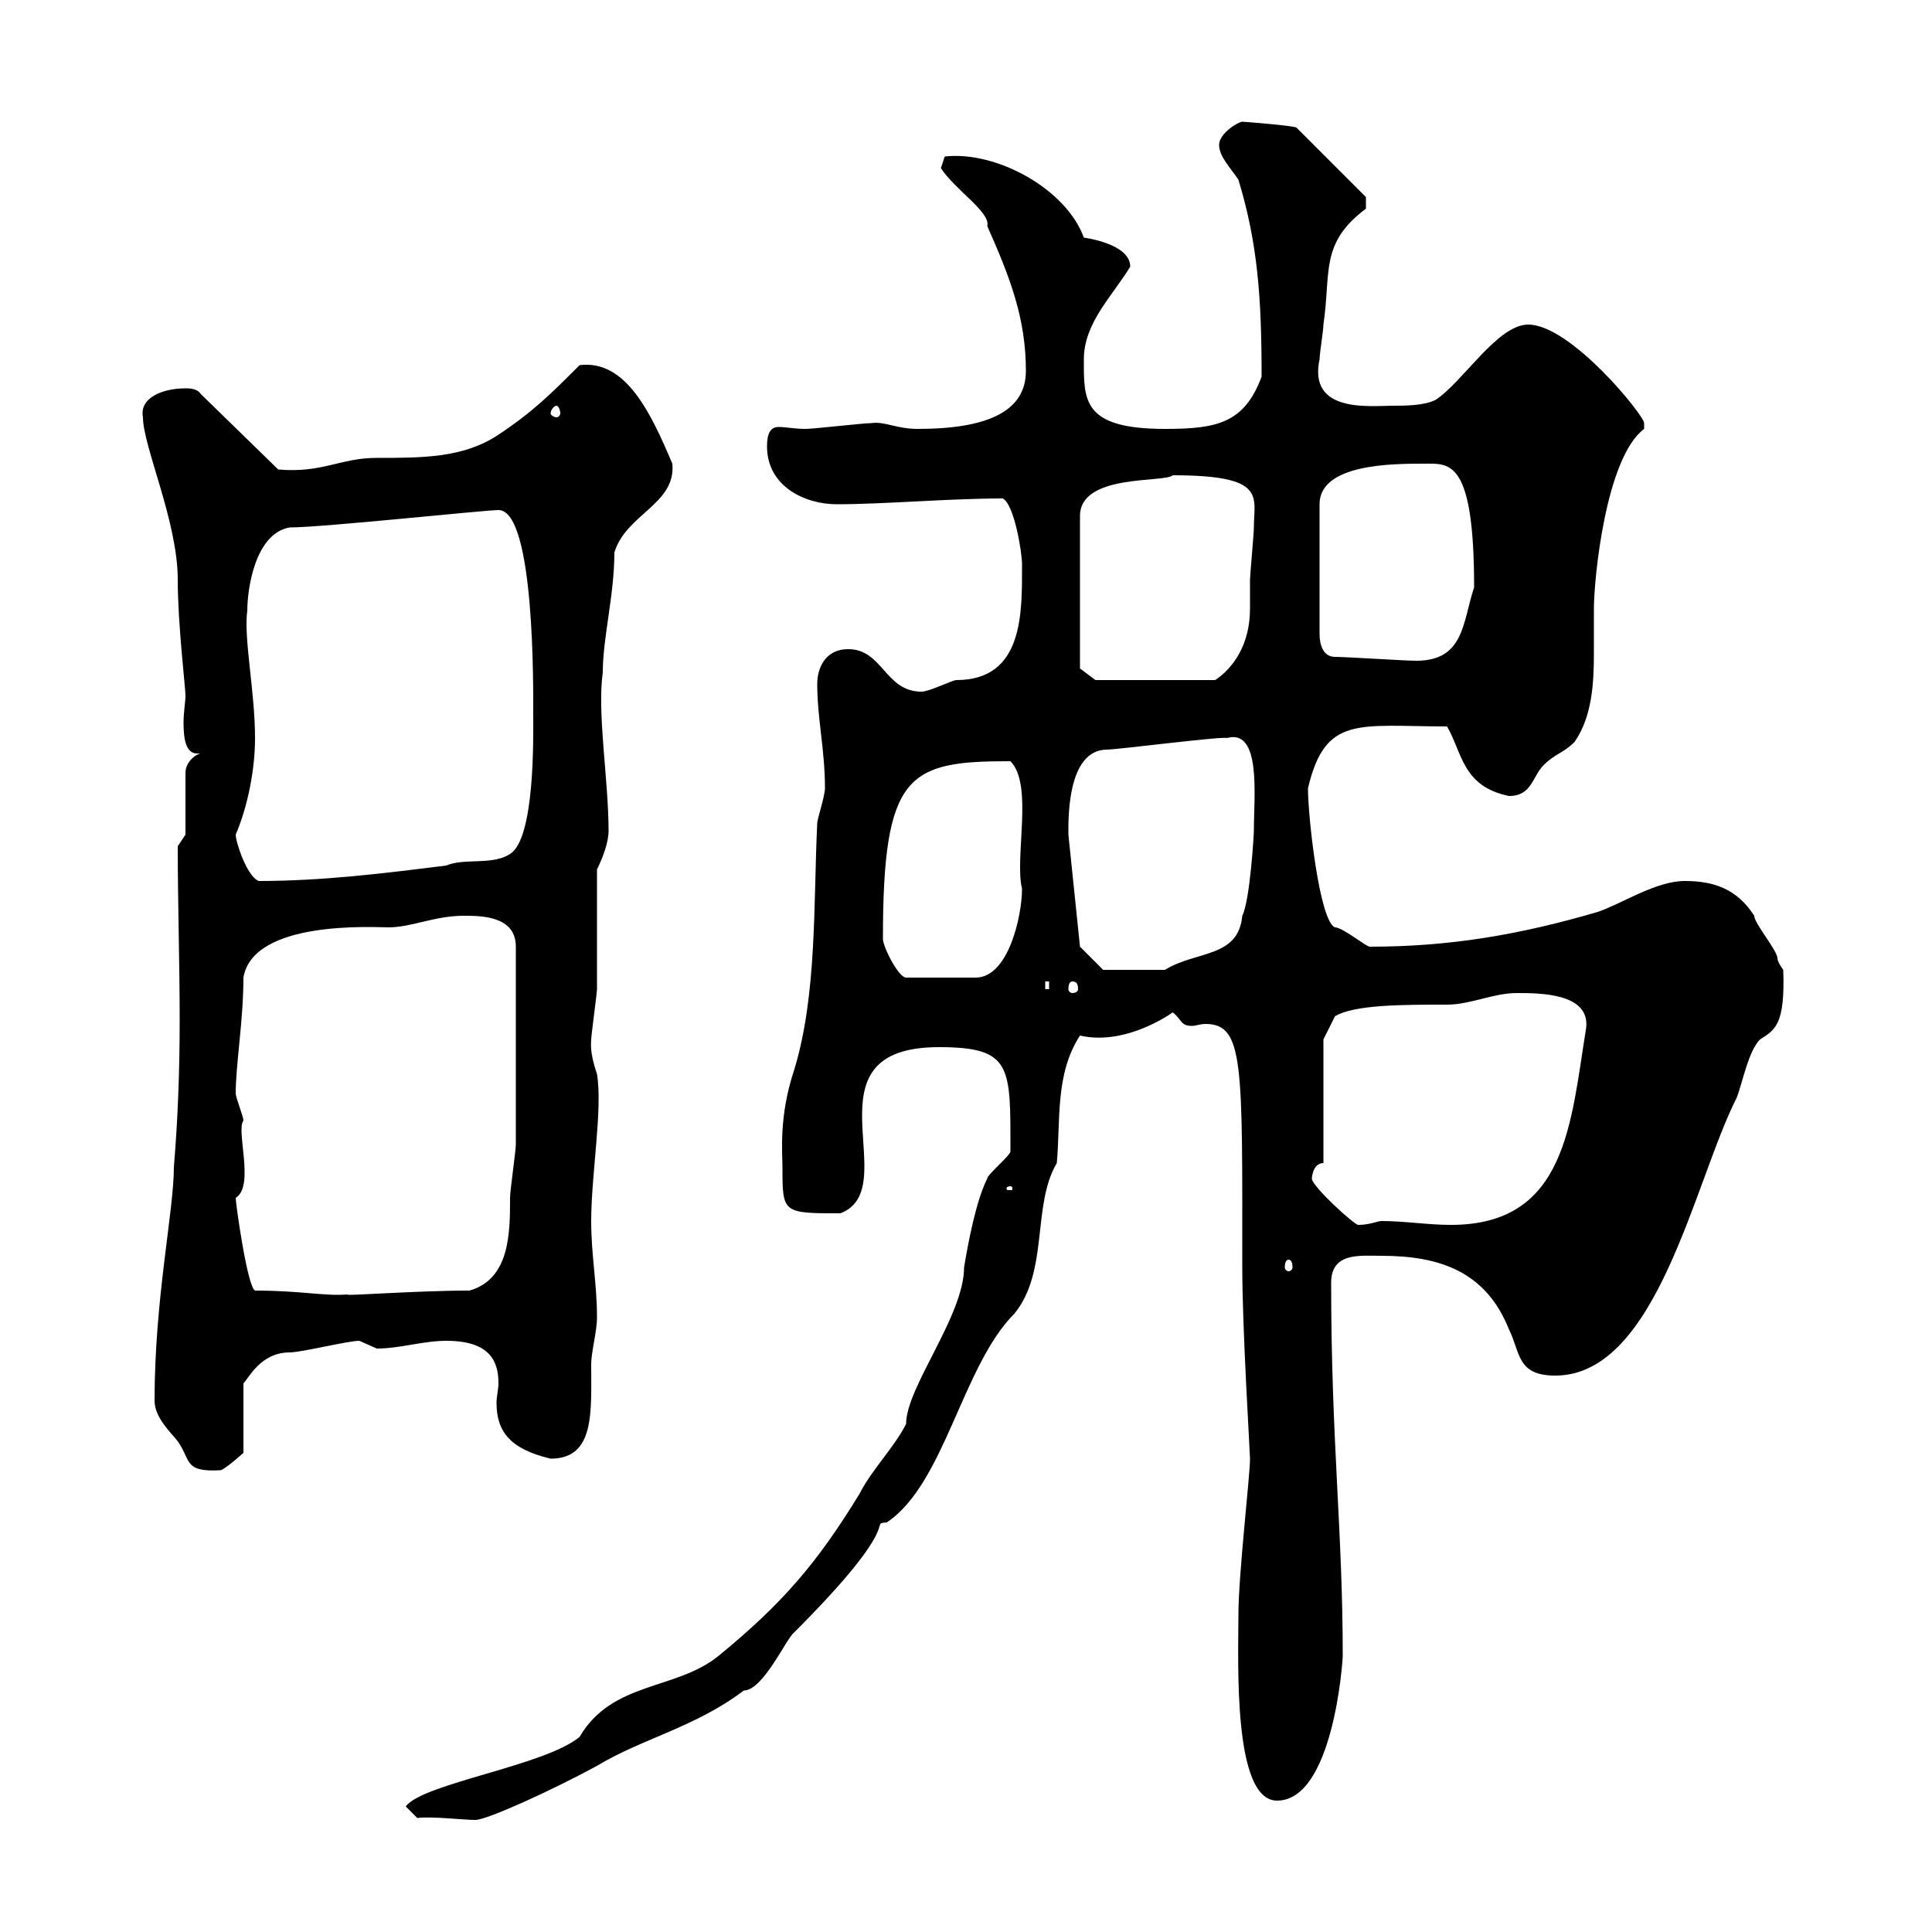 <svg xmlns="http://www.w3.org/2000/svg" xmlns:xlink="http://www.w3.org/1999/xlink" width="300" height="300"><path d="M63 280.50L64.80 282.30C66.90 282 72 282.60 73.80 282.60C75.60 282.60 85.50 278.10 92.70 274.20C99.60 270 108 268.20 115.50 262.50C118.50 262.50 122.10 254.40 123.30 253.50C141 235.80 134.70 236.70 137.70 236.40C146.70 230.40 149.40 212.10 157.50 204C162.90 197.40 160.20 187.20 164.10 180.60C164.70 174 163.80 166.80 167.70 160.80C175.50 162.60 183.30 156.30 182.10 157.20C183.60 158.40 183.30 159.30 185.10 159.30C185.70 159.30 186.30 159 187.20 159C193.20 159 192.90 165.30 192.90 196.80C192.90 206.40 194.10 225.60 194.10 226.50C194.10 229.20 192.30 244.50 192.30 250.80C192.30 258 191.40 279.60 198.30 279.60C207 279.60 208.50 258 208.50 257.10C208.50 237.60 206.70 223.80 206.70 199.20C206.70 194.40 211.20 195 214.50 195C223.50 195 230.70 197.40 234.30 206.40C236.10 210 235.50 213.60 241.50 213.60C257.40 213.60 263.10 183.30 269.70 170.40C270.60 168 271.50 163.20 273.30 161.40C275.70 159.90 277.20 159 276.90 150.60C276.90 150.60 276 149.40 276 148.80C276 147.60 272.40 143.40 272.40 142.20C269.70 138 266.10 136.80 261.60 136.80C257.10 136.80 251.70 140.40 248.10 141.60C235.80 145.20 225 147 212.70 147C212.10 147 208.50 144 207.30 144C204.90 143.10 203.10 126.90 203.10 122.40C205.80 111 210.90 112.80 224.70 112.80C227.10 117 227.10 122.10 234.30 123.60C237.90 123.60 237.90 120.60 239.70 118.80C241.50 117 242.70 117 244.50 115.20C247.20 111.30 247.50 106.20 247.50 101.40C247.50 99 247.50 96.60 247.50 94.50C247.50 90 249.30 71.10 255.30 66.60C255.30 66.60 255.30 66.60 255.30 65.70C255.30 64.50 243.90 50.40 237.30 50.40C232.50 50.40 227.10 59.40 222.90 62.10C221.10 63 218.10 63 216.30 63C212.70 63 203.10 64.20 204.90 55.80C204.90 54.90 205.50 51.30 205.50 50.40C206.70 42.30 204.90 37.80 212.10 32.40L212.10 30.60L201.30 19.80C200.70 19.50 193.20 18.90 192.90 18.90C192.30 18.90 189.30 20.70 189.30 22.50C189.30 24.30 191.10 26.10 192.30 27.90C195.30 37.80 195.90 46.20 195.90 58.50C193.20 65.70 189 66.60 180.90 66.60C168 66.60 168.30 62.10 168.30 55.80C168.30 50.10 172.80 45.90 175.50 41.40C175.50 37.80 168.30 36.90 168.30 36.90C165.60 29.40 154.80 23.40 146.70 24.30L146.10 26.10C148.20 29.40 153.90 33 153.30 35.10C156.90 43.20 159.30 49.50 159.30 57.60C159.30 63.90 153.30 66.60 142.50 66.60C139.20 66.60 137.40 65.40 135.30 65.70C134.10 65.70 126.30 66.60 125.10 66.60C123.30 66.60 122.10 66.30 120.90 66.30C119.70 66.30 119.10 67.20 119.10 69.30C119.10 75.60 125.10 78.30 129.90 78.30C137.40 78.30 147.30 77.40 155.70 77.40C157.50 78.30 158.70 85.80 158.70 87.60C158.70 95.10 159 105.60 148.50 105.60C147.90 105.60 144.30 107.40 143.10 107.40C137.40 107.40 137.10 100.80 131.70 100.80C128.10 100.80 126.90 103.80 126.90 106.20C126.90 111.60 128.10 116.40 128.10 122.40C128.10 123.60 126.90 127.20 126.90 127.80C126.30 140.10 126.90 154.50 123.30 166.20C120.90 173.40 121.50 179.10 121.50 181.20C121.50 188.40 121.50 188.40 130.50 188.40C140.70 184.50 124.20 162.60 145.80 162.60C157.20 162.60 156.90 165.60 156.90 178.80C156.90 179.40 153.30 182.40 153.30 183C151.50 186.60 150.30 193.20 149.70 196.80C149.70 204.30 140.70 215.40 140.70 221.10C138.90 224.70 135.30 228.30 133.50 231.90C126.90 242.70 121.50 249 111.60 257.10C105 262.50 95.10 261 90 269.70C84.60 274.20 65.70 276.90 63 280.50ZM24 217.50C24 220.20 26.70 222.60 27.60 223.80C29.70 226.80 28.50 228.60 34.20 228.30C34.80 228.30 37.80 225.60 37.80 225.60L37.80 214.80C38.70 213.90 40.50 210 45 210C46.80 210 54 208.20 55.80 208.20C55.80 208.20 58.50 209.40 58.50 209.40C62.10 209.40 65.70 208.20 69.30 208.20C76.20 208.20 77.40 211.50 77.40 214.80C77.40 215.70 77.10 216.90 77.10 217.80C77.10 222.30 79.20 225 85.50 226.50C92.40 226.50 91.80 219.30 91.80 211.80C91.80 210 92.70 206.70 92.70 204.60C92.70 199.20 91.80 195 91.80 189.60C91.80 182.40 93.60 172.20 92.70 166.80C91.50 163.20 91.80 162 91.80 161.40C91.80 160.80 92.70 154.20 92.70 153.60C92.70 150.60 92.70 138 92.70 135C93.60 133.20 94.50 130.80 94.50 129C94.50 121.20 92.70 110.70 93.60 104.40C93.60 99 95.40 92.40 95.40 85.80C97.20 79.80 105 78.30 104.40 72C101.10 64.20 97.20 55.80 90 56.70C85.50 61.20 82.80 63.90 77.40 67.50C72 71.10 65.70 71.10 58.50 71.10C52.80 71.10 50.10 73.50 43.20 72.90L31.20 61.20C30.60 60.30 29.40 60.30 28.80 60.30C25.20 60.30 21.60 61.80 22.20 64.80C22.20 69.30 27.60 81 27.60 90C27.60 96.90 28.80 106.80 28.80 108C28.80 108.90 28.50 110.70 28.50 112.20C28.50 114.60 28.80 117 30.60 117C30.90 117 30.90 117 31.20 117C30.60 117 28.80 118.20 28.80 120L28.80 129.60L27.60 131.40C27.60 140.40 27.90 149.40 27.90 158.40C27.90 166.50 27.60 174 27 181.20C27 188.10 24 201.60 24 217.50ZM39.60 200.40C38.40 199.80 36.60 186.90 36.60 186C39.60 184.20 36.60 175.50 37.80 174C37.80 173.40 36.60 170.40 36.60 169.80C36.60 165.30 37.80 158.40 37.80 151.80C39.30 142.80 58.20 144 60.30 144C63.90 144 67.50 142.20 72 142.20C74.70 142.20 80.10 142.20 80.10 147C80.10 157.50 80.10 171 80.10 177.60C80.10 178.80 79.20 184.80 79.20 186C79.20 191.40 79.20 198.60 72.90 200.40C64.50 200.40 53.10 201.30 54 201C50.40 201.30 46.80 200.40 39.60 200.40ZM200.10 195.60C200.40 195.60 200.70 195.90 200.70 196.80C200.70 197.10 200.40 197.40 200.10 197.40C199.80 197.40 199.50 197.10 199.50 196.80C199.50 195.90 199.80 195.60 200.10 195.60ZM203.70 183C203.70 183.30 203.70 180.60 205.50 180.60L205.50 161.40L207.30 157.80C210.30 156 217.80 156 224.70 156C228.30 156 231.90 154.20 235.50 154.20C239.10 154.20 246.90 154.20 246.30 159.60C243.90 174.30 243.30 190.20 225.30 190.20C221.70 190.20 218.10 189.60 214.50 189.60C213.90 189.60 212.70 190.20 210.90 190.20C210.30 190.20 203.70 184.20 203.70 183ZM156.90 184.20C157.20 184.20 157.20 184.50 157.20 184.50C157.20 184.80 157.20 184.80 156.90 184.80C156.30 184.80 156.30 184.80 156.30 184.50C156.30 184.50 156.30 184.20 156.90 184.20ZM162.30 152.40L162.90 152.40L162.90 153.60L162.30 153.60ZM166.50 152.40C167.10 152.40 167.40 152.70 167.40 153.60C167.40 153.90 167.10 154.20 166.50 154.20C166.20 154.20 165.90 153.90 165.90 153.60C165.90 152.70 166.20 152.40 166.50 152.40ZM137.10 145.80C137.10 120 141 118.20 156.90 118.20C160.50 121.80 157.50 133.20 158.70 138C158.70 142.20 156.60 151.80 151.50 151.80L140.70 151.80C139.50 151.80 137.10 147 137.10 145.80ZM165.90 129.60C165.90 127.50 165.60 116.40 171.90 116.40C173.40 116.40 189.90 114.30 190.50 114.60C195.90 113.10 194.70 123.60 194.70 129C194.70 129.60 194.10 139.80 192.90 142.20C192.30 148.80 185.70 147.60 180.90 150.60L171.30 150.60L167.70 147C167.70 147 166.20 132.60 165.90 129.60ZM36.60 129.60C38.40 125.40 39.60 119.70 39.60 114.60C39.60 107.40 37.80 99 38.40 94.80C38.40 91.50 39.60 82.80 45 81.90C50.10 81.90 75.30 79.20 77.40 79.20C83.10 79.20 82.80 107.40 82.80 111C82.80 114.30 83.10 130.20 79.20 132.60C76.50 134.40 72 133.20 69.30 134.40C59.70 135.60 50.10 136.80 40.20 136.80C38.40 136.20 36.60 130.80 36.60 129.60ZM167.70 103.80L167.70 80.10C167.70 73.50 180.90 75 182.10 73.80C196.80 73.80 194.70 77.10 194.70 81.90C194.70 82.80 194.10 89.40 194.10 90C194.10 91.50 194.10 93 194.10 94.50C194.10 100.20 191.40 103.80 188.70 105.60L170.10 105.60ZM207.30 102C205.50 102 204.90 100.20 204.90 98.40L204.90 78.30C204.90 72 216.30 72 221.10 72C225 72 228.90 71.10 228.90 91.20C227.10 96.60 227.40 102.60 219.90 102.60C218.10 102.60 209.10 102 207.30 102ZM86.40 63C86.70 63 87 63.60 87 64.20C87 64.50 86.70 64.80 86.40 64.80C86.10 64.80 85.50 64.50 85.50 64.20C85.50 63.60 86.10 63 86.40 63Z"/></svg>